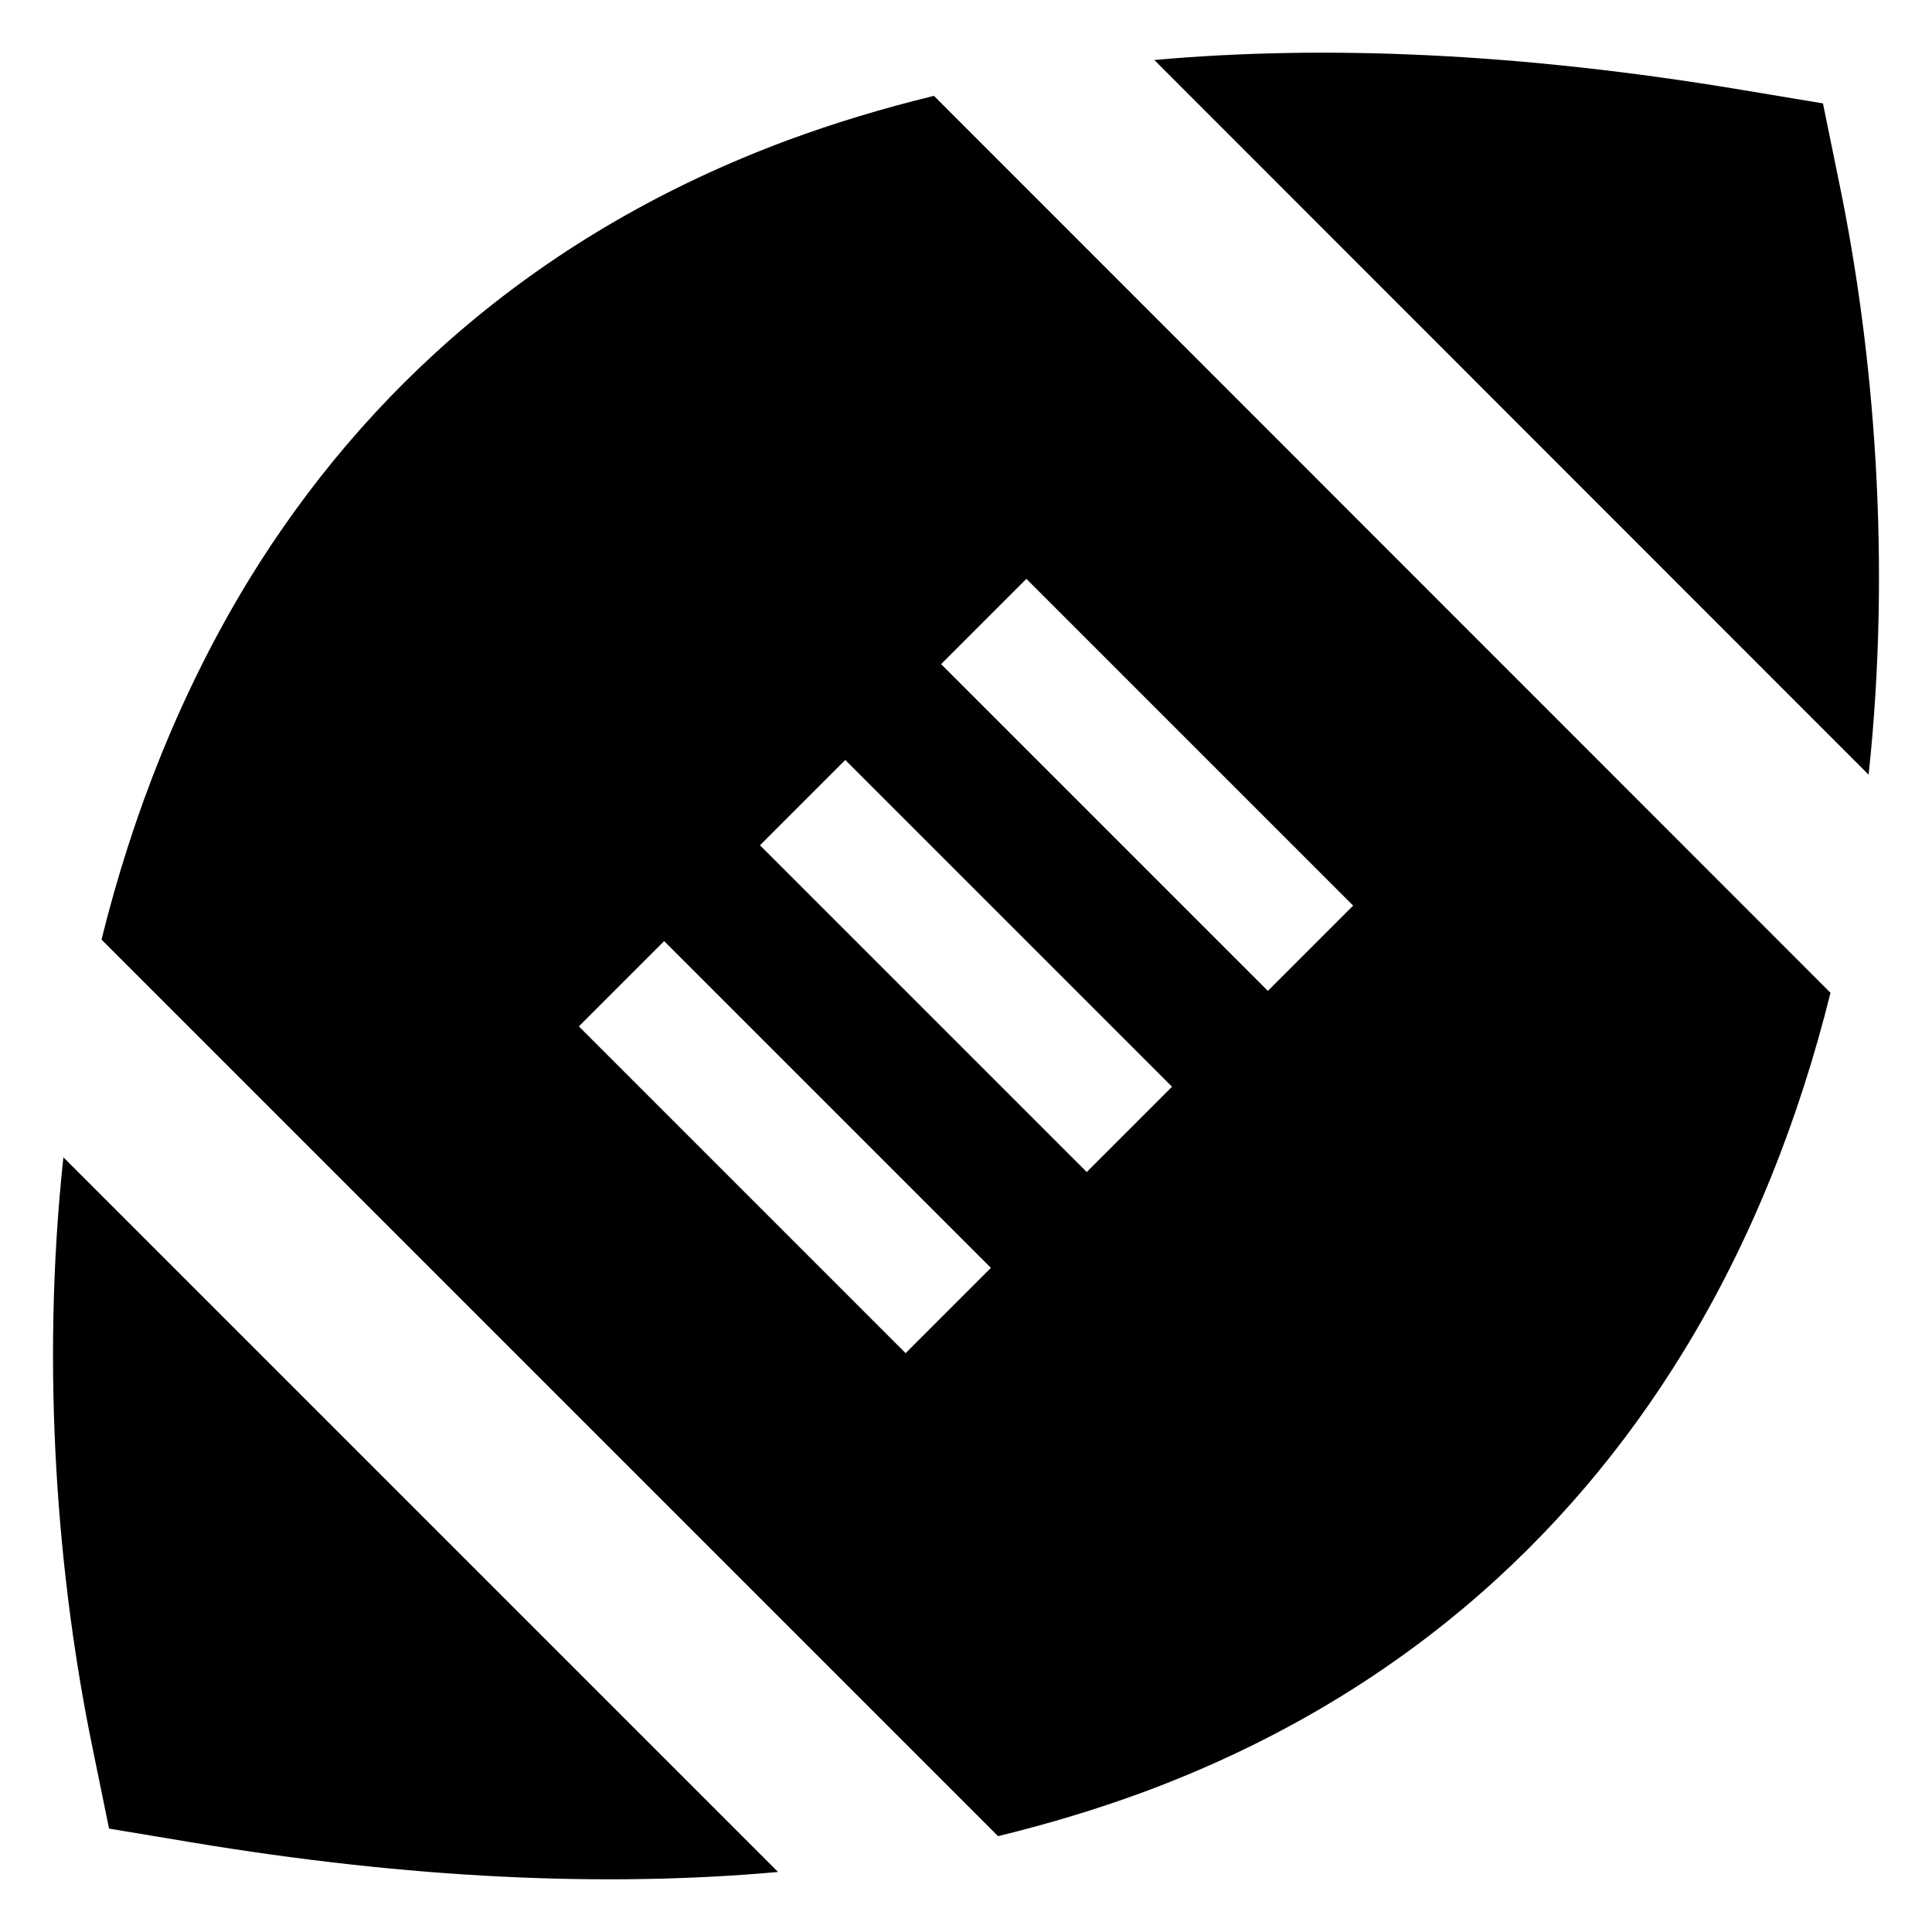 <svg xmlns="http://www.w3.org/2000/svg" viewBox="0 0 512 512"><!--! Font Awesome Pro 6.6.0 by @fontawesome - https://fontawesome.com License - https://fontawesome.com/license (Commercial License) Copyright 2024 Fonticons, Inc. --><path d="M247.5 25.4c-13.5 3.3-26.4 7.2-38.6 11.7C142.9 61.6 96.7 103.6 66 153.6C47.8 183.4 35.1 215.9 26.9 249L264.5 486.6c13.5-3.3 26.4-7.2 38.6-11.7c66-24.5 112.2-66.5 142.9-116.5c18.3-29.8 30.9-62.3 39.1-95.3L247.5 25.4zM495.2 205.3c6.1-56.8 1.4-112.2-7.7-156.4l-4.4-21.5-21.6-3.6c-58.2-9.7-109.9-12-155.6-7.9L495.2 205.3zM206.1 496L16.8 306.7c-6.1 56.8-1.4 112.2 7.7 156.4l4.4 21.5 21.6 3.6c58.2 9.7 109.9 12 155.6 7.9zM272 153.4l11.3 11.3 64 64L358.6 240 336 262.6l-11.3-11.3-64-64L249.4 176 272 153.4zm-48 48l11.3 11.3 64 64L310.6 288 288 310.6l-11.3-11.3-64-64L201.4 224 224 201.4zm-48 48l11.3 11.3 64 64L262.6 336 240 358.6l-11.3-11.3-64-64L153.4 272 176 249.4z"/></svg>